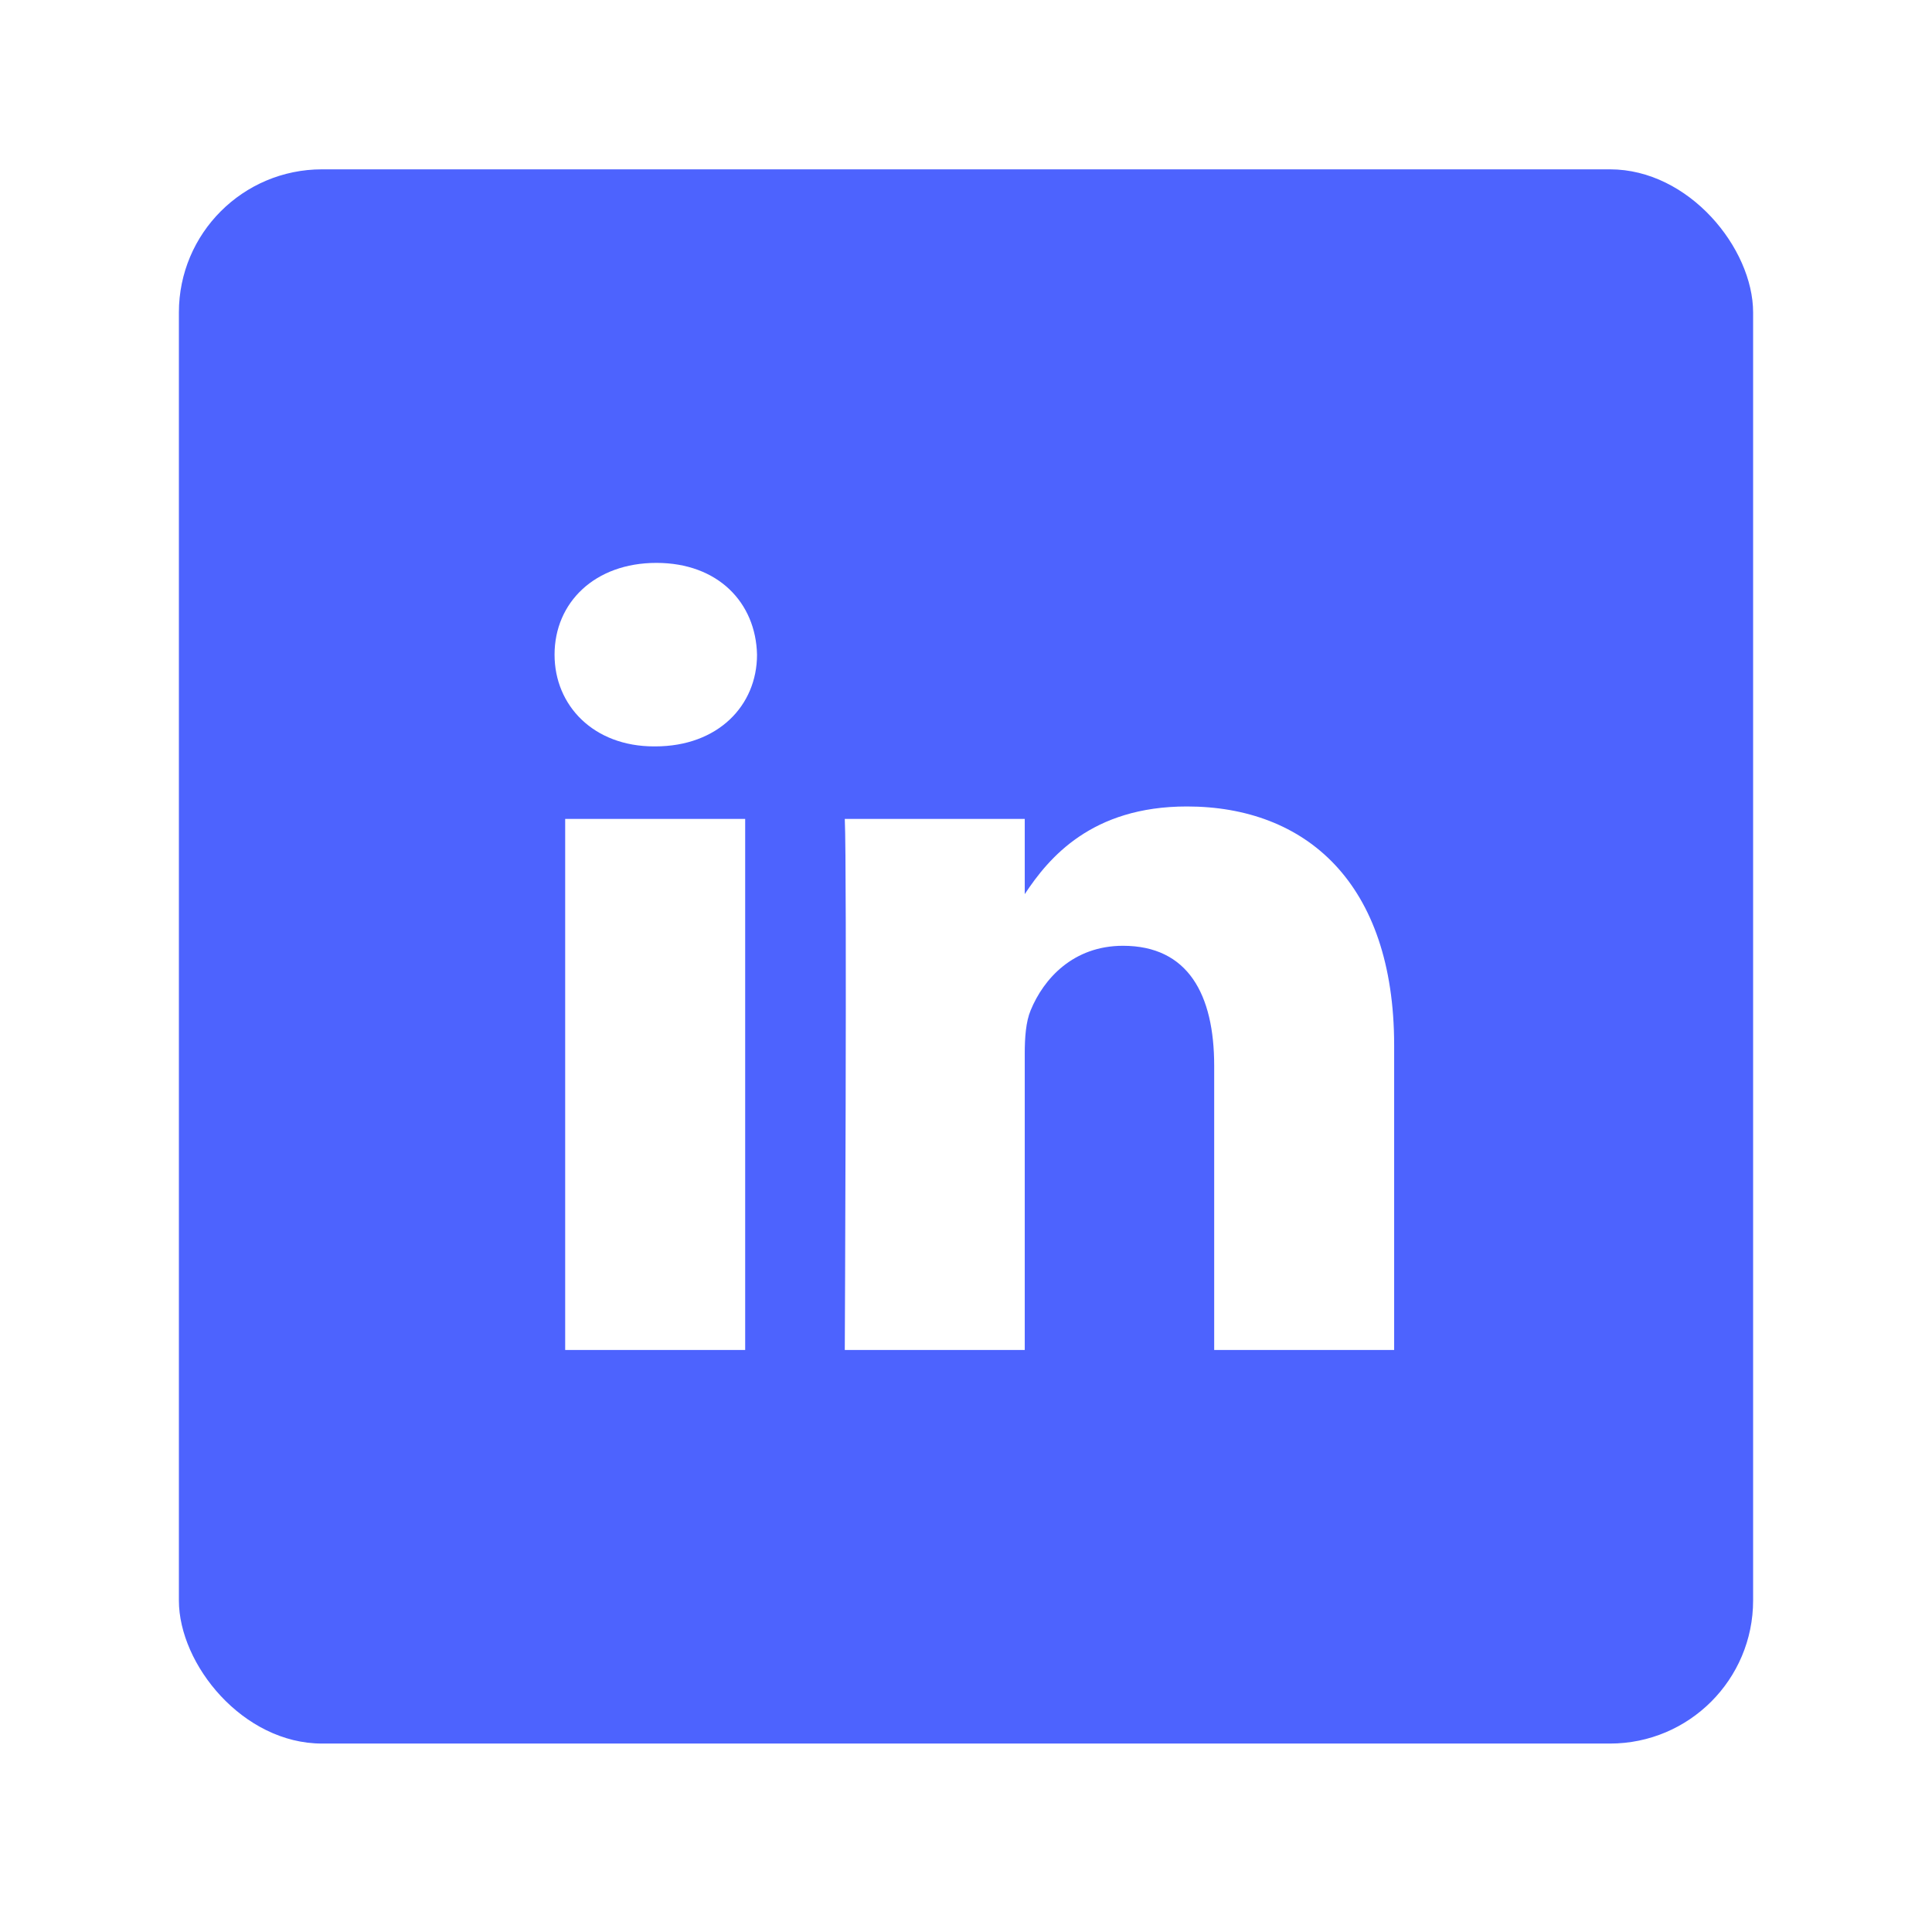 <svg width="54" height="54" viewBox="0 0 54 54" fill="none" xmlns="http://www.w3.org/2000/svg">
<g filter="url(#filter0_d_2617_645)">
<rect x="5" y="4" width="44" height="44" rx="4" fill="#4D63FE"/>
<path d="M20.828 37H15.797V22.156H20.828V37ZM18.313 20.129H18.28C16.592 20.129 15.5 18.989 15.5 17.565C15.5 16.108 16.625 15 18.346 15C20.067 15 21.126 16.108 21.159 17.565C21.159 18.989 20.067 20.129 18.313 20.129ZM38.967 37H33.937V29.059C33.937 27.063 33.208 25.702 31.388 25.702C29.999 25.702 29.171 26.62 28.807 27.506C28.674 27.823 28.642 28.267 28.642 28.71V37H23.612C23.612 37 23.677 23.549 23.612 22.156H28.642V24.258C29.31 23.246 30.506 21.808 33.175 21.808C36.485 21.808 38.967 23.929 38.967 28.488V37Z" fill="white"/>
</g>
<defs>
<filter id="filter0_d_2617_645" x="0.6" y="0.333" width="52.8" height="52.8" filterUnits="userSpaceOnUse" color-interpolation-filters="sRGB">
<feFlood flood-opacity="0" result="BackgroundImageFix"/>
<feColorMatrix in="SourceAlpha" type="matrix" values="0 0 0 0 0 0 0 0 0 0 0 0 0 0 0 0 0 0 127 0" result="hardAlpha"/>
<feOffset dy="0.733"/>
<feGaussianBlur stdDeviation="2.2"/>
<feComposite in2="hardAlpha" operator="out"/>
<feColorMatrix type="matrix" values="0 0 0 0 0 0 0 0 0 0 0 0 0 0 0 0 0 0 0.12 0"/>
<feBlend mode="normal" in2="BackgroundImageFix" result="effect1_dropShadow_2617_645"/>
<feBlend mode="normal" in="SourceGraphic" in2="effect1_dropShadow_2617_645" result="shape"/>
</filter>
</defs>
</svg>
